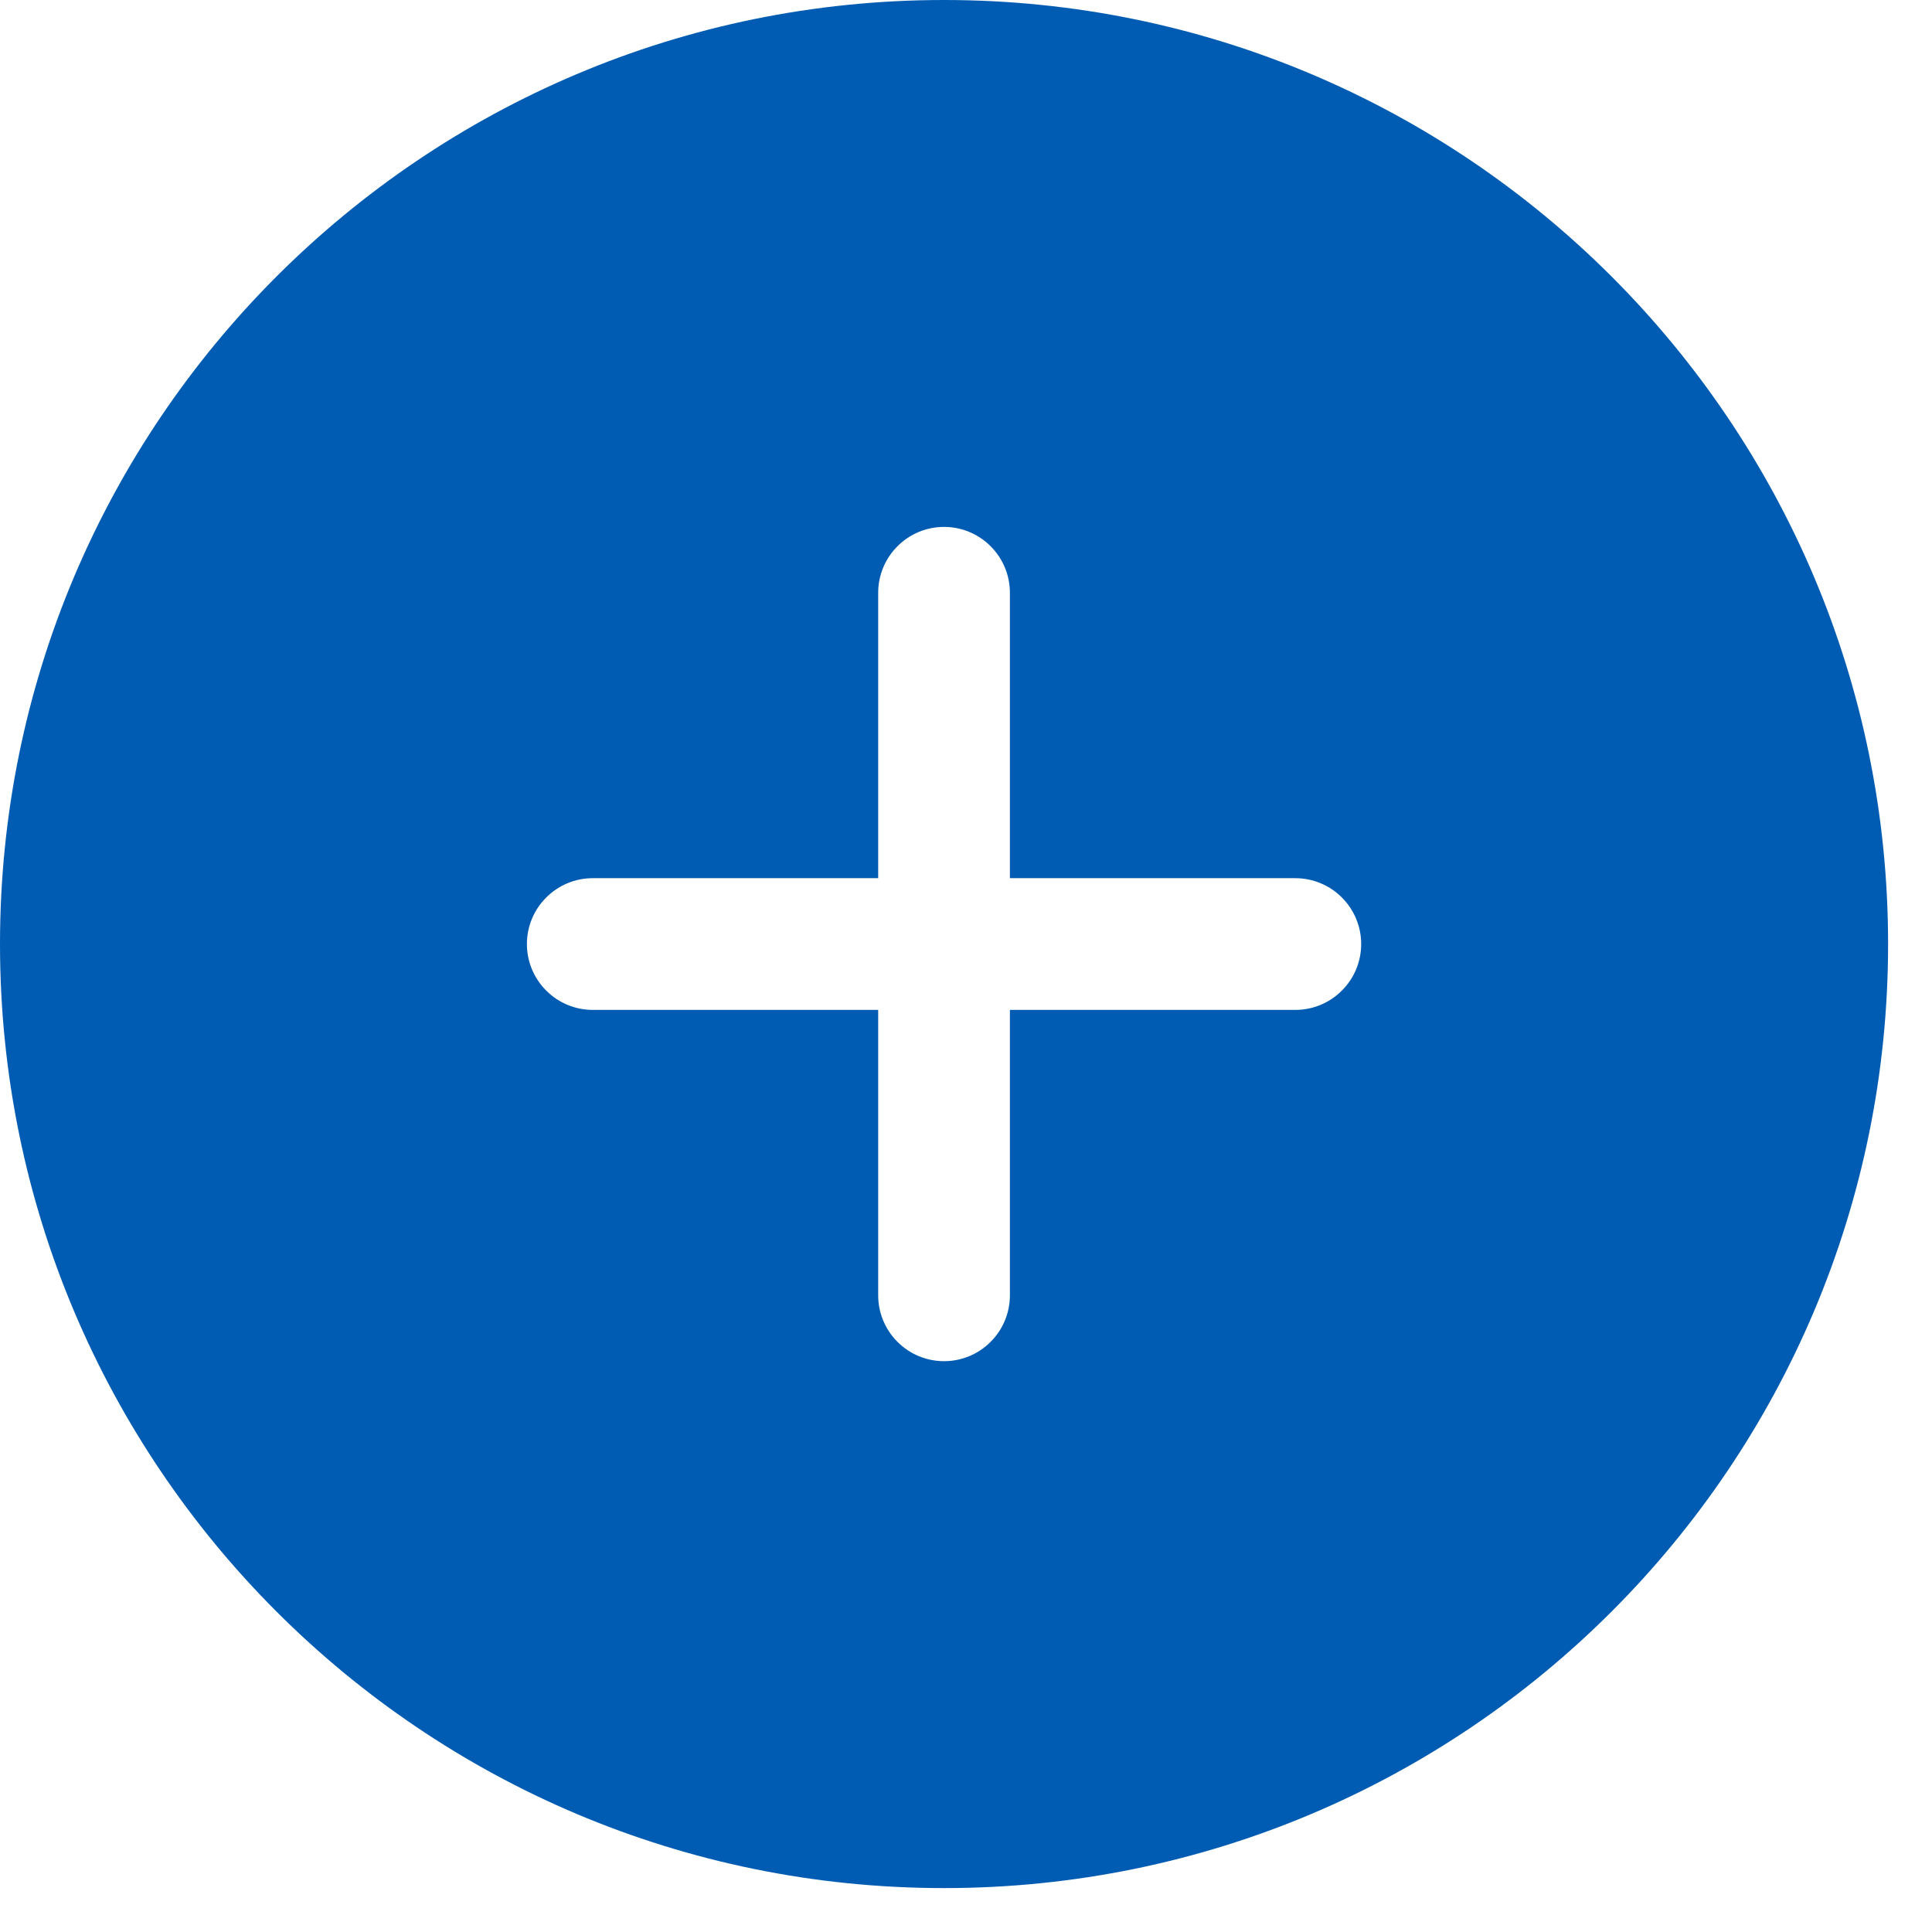 <?xml version="1.0" encoding="UTF-8"?> <svg xmlns="http://www.w3.org/2000/svg" width="22" height="22" viewBox="0 0 22 22" fill="none"><path fill-rule="evenodd" clip-rule="evenodd" d="M10.75 0C4.813 0 0 4.813 0 10.75C0 16.687 4.813 21.5 10.75 21.5C16.687 21.5 21.5 16.687 21.5 10.75C21.5 4.813 16.687 0 10.75 0ZM11.5 6.75C11.5 6.551 11.421 6.36 11.28 6.22C11.14 6.079 10.949 6 10.75 6C10.551 6 10.36 6.079 10.22 6.22C10.079 6.36 10 6.551 10 6.75V10H6.75C6.551 10 6.36 10.079 6.22 10.22C6.079 10.36 6 10.551 6 10.75C6 10.949 6.079 11.14 6.22 11.28C6.36 11.421 6.551 11.5 6.75 11.5H10V14.75C10 14.949 10.079 15.14 10.22 15.28C10.36 15.421 10.551 15.5 10.75 15.5C10.949 15.5 11.14 15.421 11.28 15.28C11.421 15.14 11.5 14.949 11.5 14.75V11.5H14.75C14.949 11.5 15.14 11.421 15.28 11.28C15.421 11.14 15.5 10.949 15.5 10.75C15.5 10.551 15.421 10.36 15.28 10.22C15.14 10.079 14.949 10 14.75 10H11.5V6.75Z" fill="#005CB2"></path></svg> 